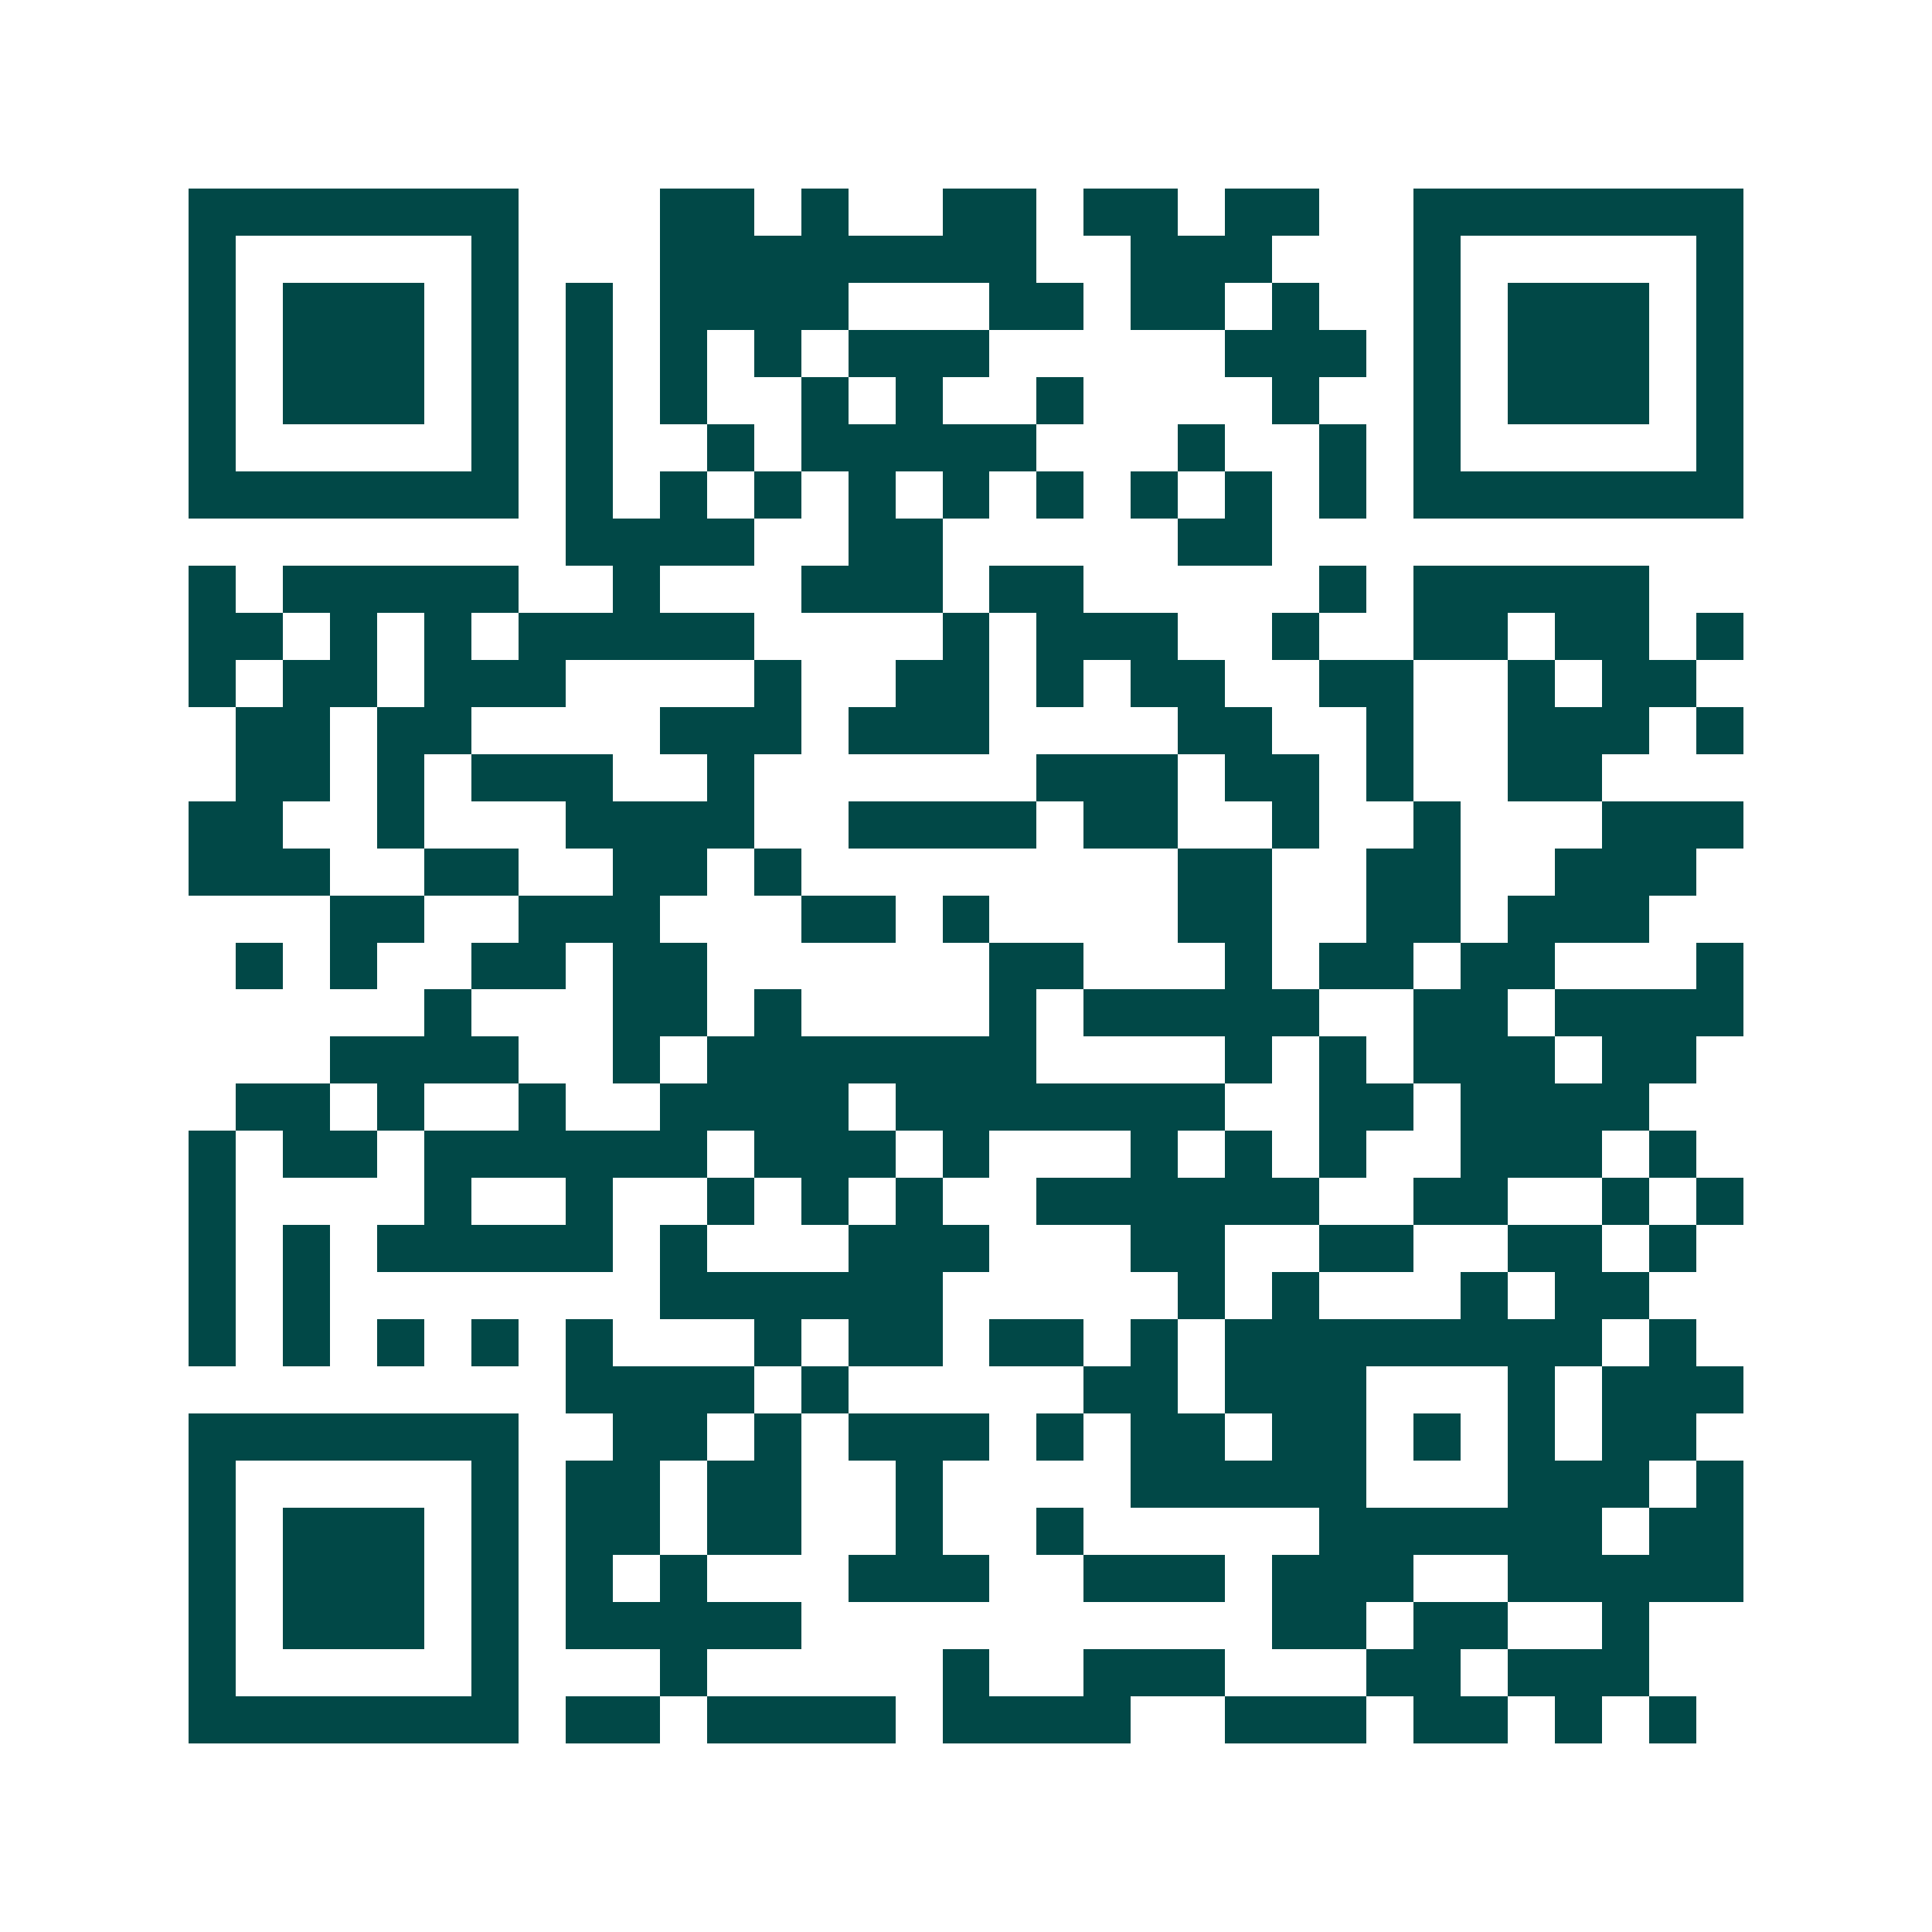 <svg xmlns="http://www.w3.org/2000/svg" width="200" height="200" viewBox="0 0 41 41" shape-rendering="crispEdges"><path fill="#ffffff" d="M0 0h41v41H0z"/><path stroke="#014847" d="M4 4.5h7m3 0h2m1 0h1m2 0h2m1 0h2m1 0h2m2 0h7M4 5.5h1m5 0h1m3 0h8m2 0h3m3 0h1m5 0h1M4 6.5h1m1 0h3m1 0h1m1 0h1m1 0h4m3 0h2m1 0h2m1 0h1m2 0h1m1 0h3m1 0h1M4 7.5h1m1 0h3m1 0h1m1 0h1m1 0h1m1 0h1m1 0h3m5 0h3m1 0h1m1 0h3m1 0h1M4 8.5h1m1 0h3m1 0h1m1 0h1m1 0h1m2 0h1m1 0h1m2 0h1m4 0h1m2 0h1m1 0h3m1 0h1M4 9.5h1m5 0h1m1 0h1m2 0h1m1 0h5m3 0h1m2 0h1m1 0h1m5 0h1M4 10.5h7m1 0h1m1 0h1m1 0h1m1 0h1m1 0h1m1 0h1m1 0h1m1 0h1m1 0h1m1 0h7M12 11.5h4m2 0h2m5 0h2M4 12.5h1m1 0h5m2 0h1m3 0h3m1 0h2m5 0h1m1 0h5M4 13.5h2m1 0h1m1 0h1m1 0h5m4 0h1m1 0h3m2 0h1m2 0h2m1 0h2m1 0h1M4 14.5h1m1 0h2m1 0h3m4 0h1m2 0h2m1 0h1m1 0h2m2 0h2m2 0h1m1 0h2M5 15.5h2m1 0h2m4 0h3m1 0h3m4 0h2m2 0h1m2 0h3m1 0h1M5 16.5h2m1 0h1m1 0h3m2 0h1m6 0h3m1 0h2m1 0h1m2 0h2M4 17.5h2m2 0h1m3 0h4m2 0h4m1 0h2m2 0h1m2 0h1m3 0h3M4 18.5h3m2 0h2m2 0h2m1 0h1m8 0h2m2 0h2m2 0h3M7 19.5h2m2 0h3m3 0h2m1 0h1m4 0h2m2 0h2m1 0h3M5 20.5h1m1 0h1m2 0h2m1 0h2m6 0h2m3 0h1m1 0h2m1 0h2m3 0h1M9 21.5h1m3 0h2m1 0h1m4 0h1m1 0h5m2 0h2m1 0h4M7 22.5h4m2 0h1m1 0h7m4 0h1m1 0h1m1 0h3m1 0h2M5 23.5h2m1 0h1m2 0h1m2 0h4m1 0h7m2 0h2m1 0h4M4 24.5h1m1 0h2m1 0h6m1 0h3m1 0h1m3 0h1m1 0h1m1 0h1m2 0h3m1 0h1M4 25.5h1m4 0h1m2 0h1m2 0h1m1 0h1m1 0h1m2 0h6m2 0h2m2 0h1m1 0h1M4 26.5h1m1 0h1m1 0h5m1 0h1m3 0h3m3 0h2m2 0h2m2 0h2m1 0h1M4 27.5h1m1 0h1m7 0h6m5 0h1m1 0h1m3 0h1m1 0h2M4 28.5h1m1 0h1m1 0h1m1 0h1m1 0h1m3 0h1m1 0h2m1 0h2m1 0h1m1 0h8m1 0h1M12 29.5h4m1 0h1m5 0h2m1 0h3m3 0h1m1 0h3M4 30.5h7m2 0h2m1 0h1m1 0h3m1 0h1m1 0h2m1 0h2m1 0h1m1 0h1m1 0h2M4 31.5h1m5 0h1m1 0h2m1 0h2m2 0h1m4 0h5m3 0h3m1 0h1M4 32.5h1m1 0h3m1 0h1m1 0h2m1 0h2m2 0h1m2 0h1m5 0h6m1 0h2M4 33.5h1m1 0h3m1 0h1m1 0h1m1 0h1m3 0h3m2 0h3m1 0h3m2 0h5M4 34.5h1m1 0h3m1 0h1m1 0h5m10 0h2m1 0h2m2 0h1M4 35.5h1m5 0h1m3 0h1m5 0h1m2 0h3m3 0h2m1 0h3M4 36.5h7m1 0h2m1 0h4m1 0h4m2 0h3m1 0h2m1 0h1m1 0h1"/></svg>
